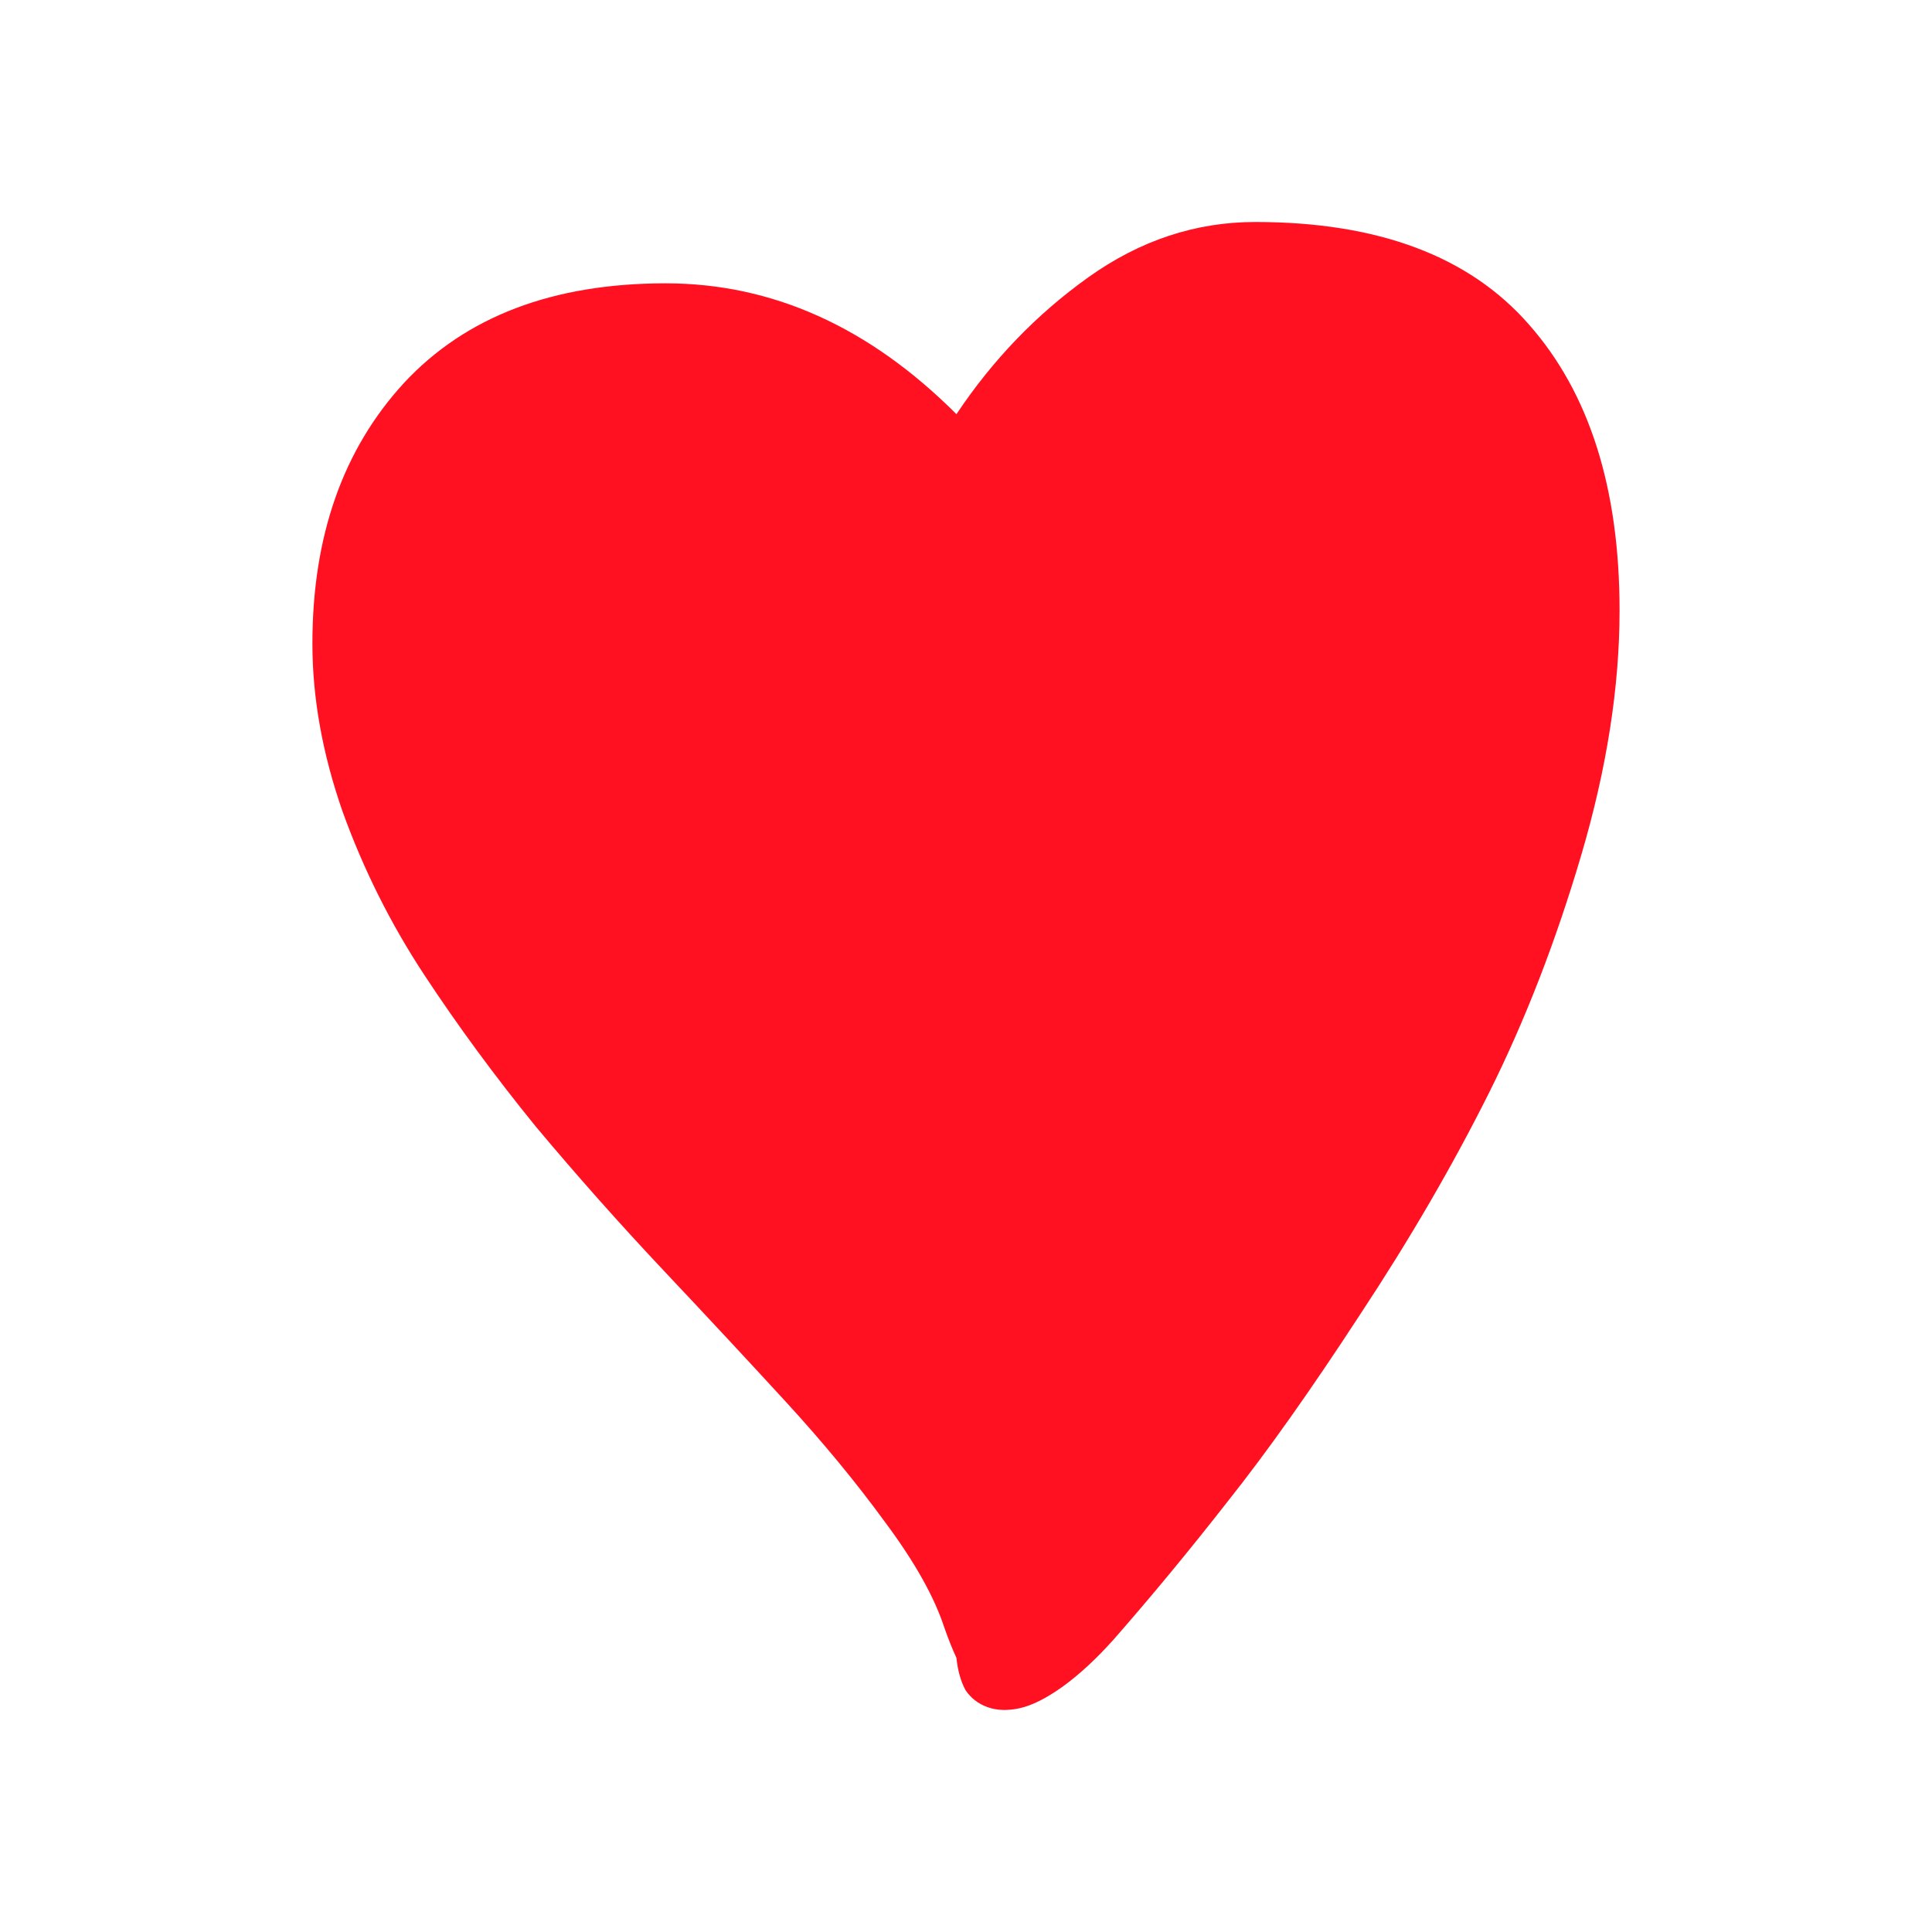 <?xml version="1.0" encoding="UTF-8" standalone="no"?>
<svg
   xmlns:dc="http://purl.org/dc/elements/1.1/"
   xmlns:cc="http://creativecommons.org/ns#"
   xmlns:rdf="http://www.w3.org/1999/02/22-rdf-syntax-ns#"
   xmlns:svg="http://www.w3.org/2000/svg"
   xmlns="http://www.w3.org/2000/svg"
   id="svg8"
   version="1.1"
   viewBox="0 0 60 60"
   height="60"
   width="60">

  <g
     id="layer1">
    <rect
       y="0"
       x="0"
       height="60"
       width="60"
       id="MrHeartBG1"
       style="fill:#ffffff;fill-opacity:1" />
    <path
       d="m 29.703,12.863 q 1.688,-2.531 4.094,-4.25 2.406,-1.719 5.188,-1.719 5.719,0 8.5,3.187 2.812,3.188 2.812,8.875 0,3.562 -1.188,7.594 -1.188,4.031 -2.875,7.406 -1.688,3.375 -4,6.875 -2.281,3.5 -4.094,5.781 -1.781,2.281 -3.562,4.312 -0.812,0.906 -1.594,1.469 -0.75,0.531 -1.312,0.656 -0.562,0.125 -1,-0.031 -0.438,-0.156 -0.688,-0.531 -0.219,-0.406 -0.281,-1 -0.188,-0.406 -0.375,-0.938 -0.469,-1.438 -1.844,-3.281 -1.344,-1.844 -3.094,-3.75 -1.75,-1.906 -3.781,-4.062 -2.031,-2.156 -3.969,-4.469 -1.906,-2.344 -3.469,-4.719 -1.562,-2.375 -2.531,-5.062 -0.938,-2.688 -0.938,-5.219 0,-5 2.844,-8.094 2.875,-3.094 8.125,-3.094 4.969,0 9.031,4.062 z"
       style="fill:#ff1122;fill-opacity:1"
       id="MrHeart1" />
  </g>
</svg>
